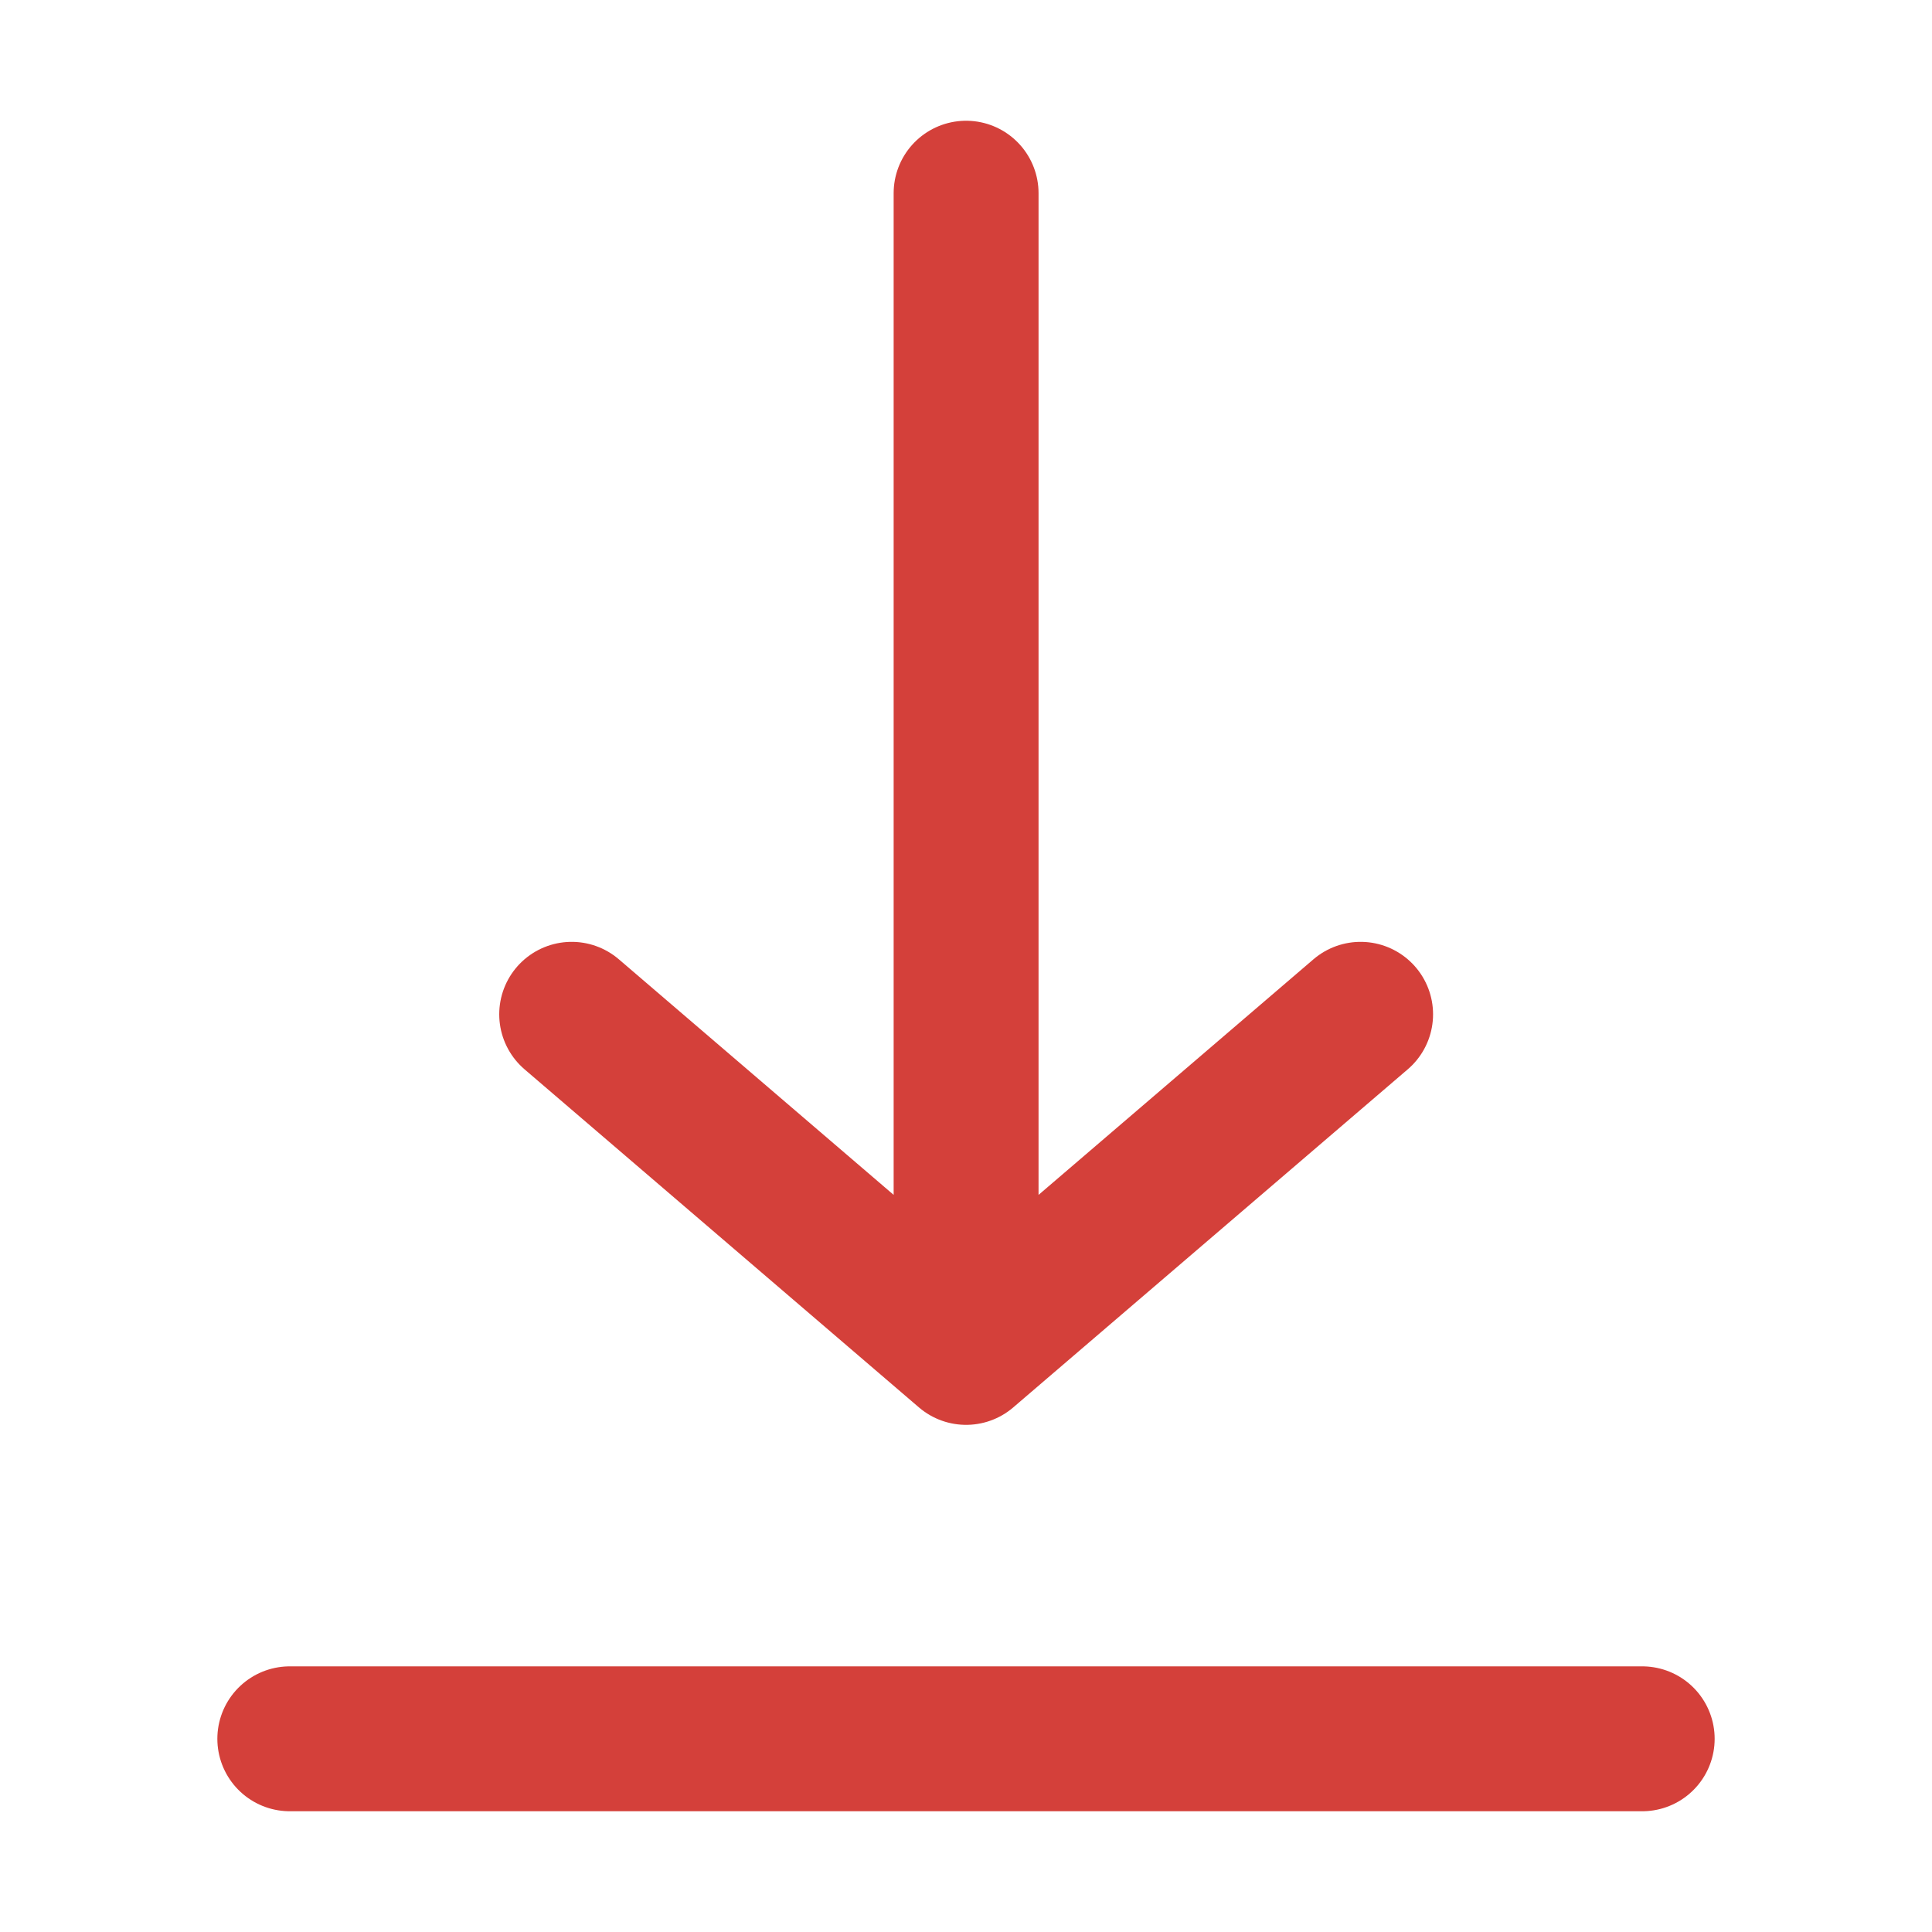 <svg width="20" height="20" viewBox="0 0 20 20" fill="none" xmlns="http://www.w3.org/2000/svg">
<path d="M17 18H3M10.001 2V14M10.001 14L5.918 10.5M10.001 14L14.085 10.5" stroke="#D4403A" stroke-width="1.5" stroke-linecap="round" stroke-linejoin="round"/>
</svg>
